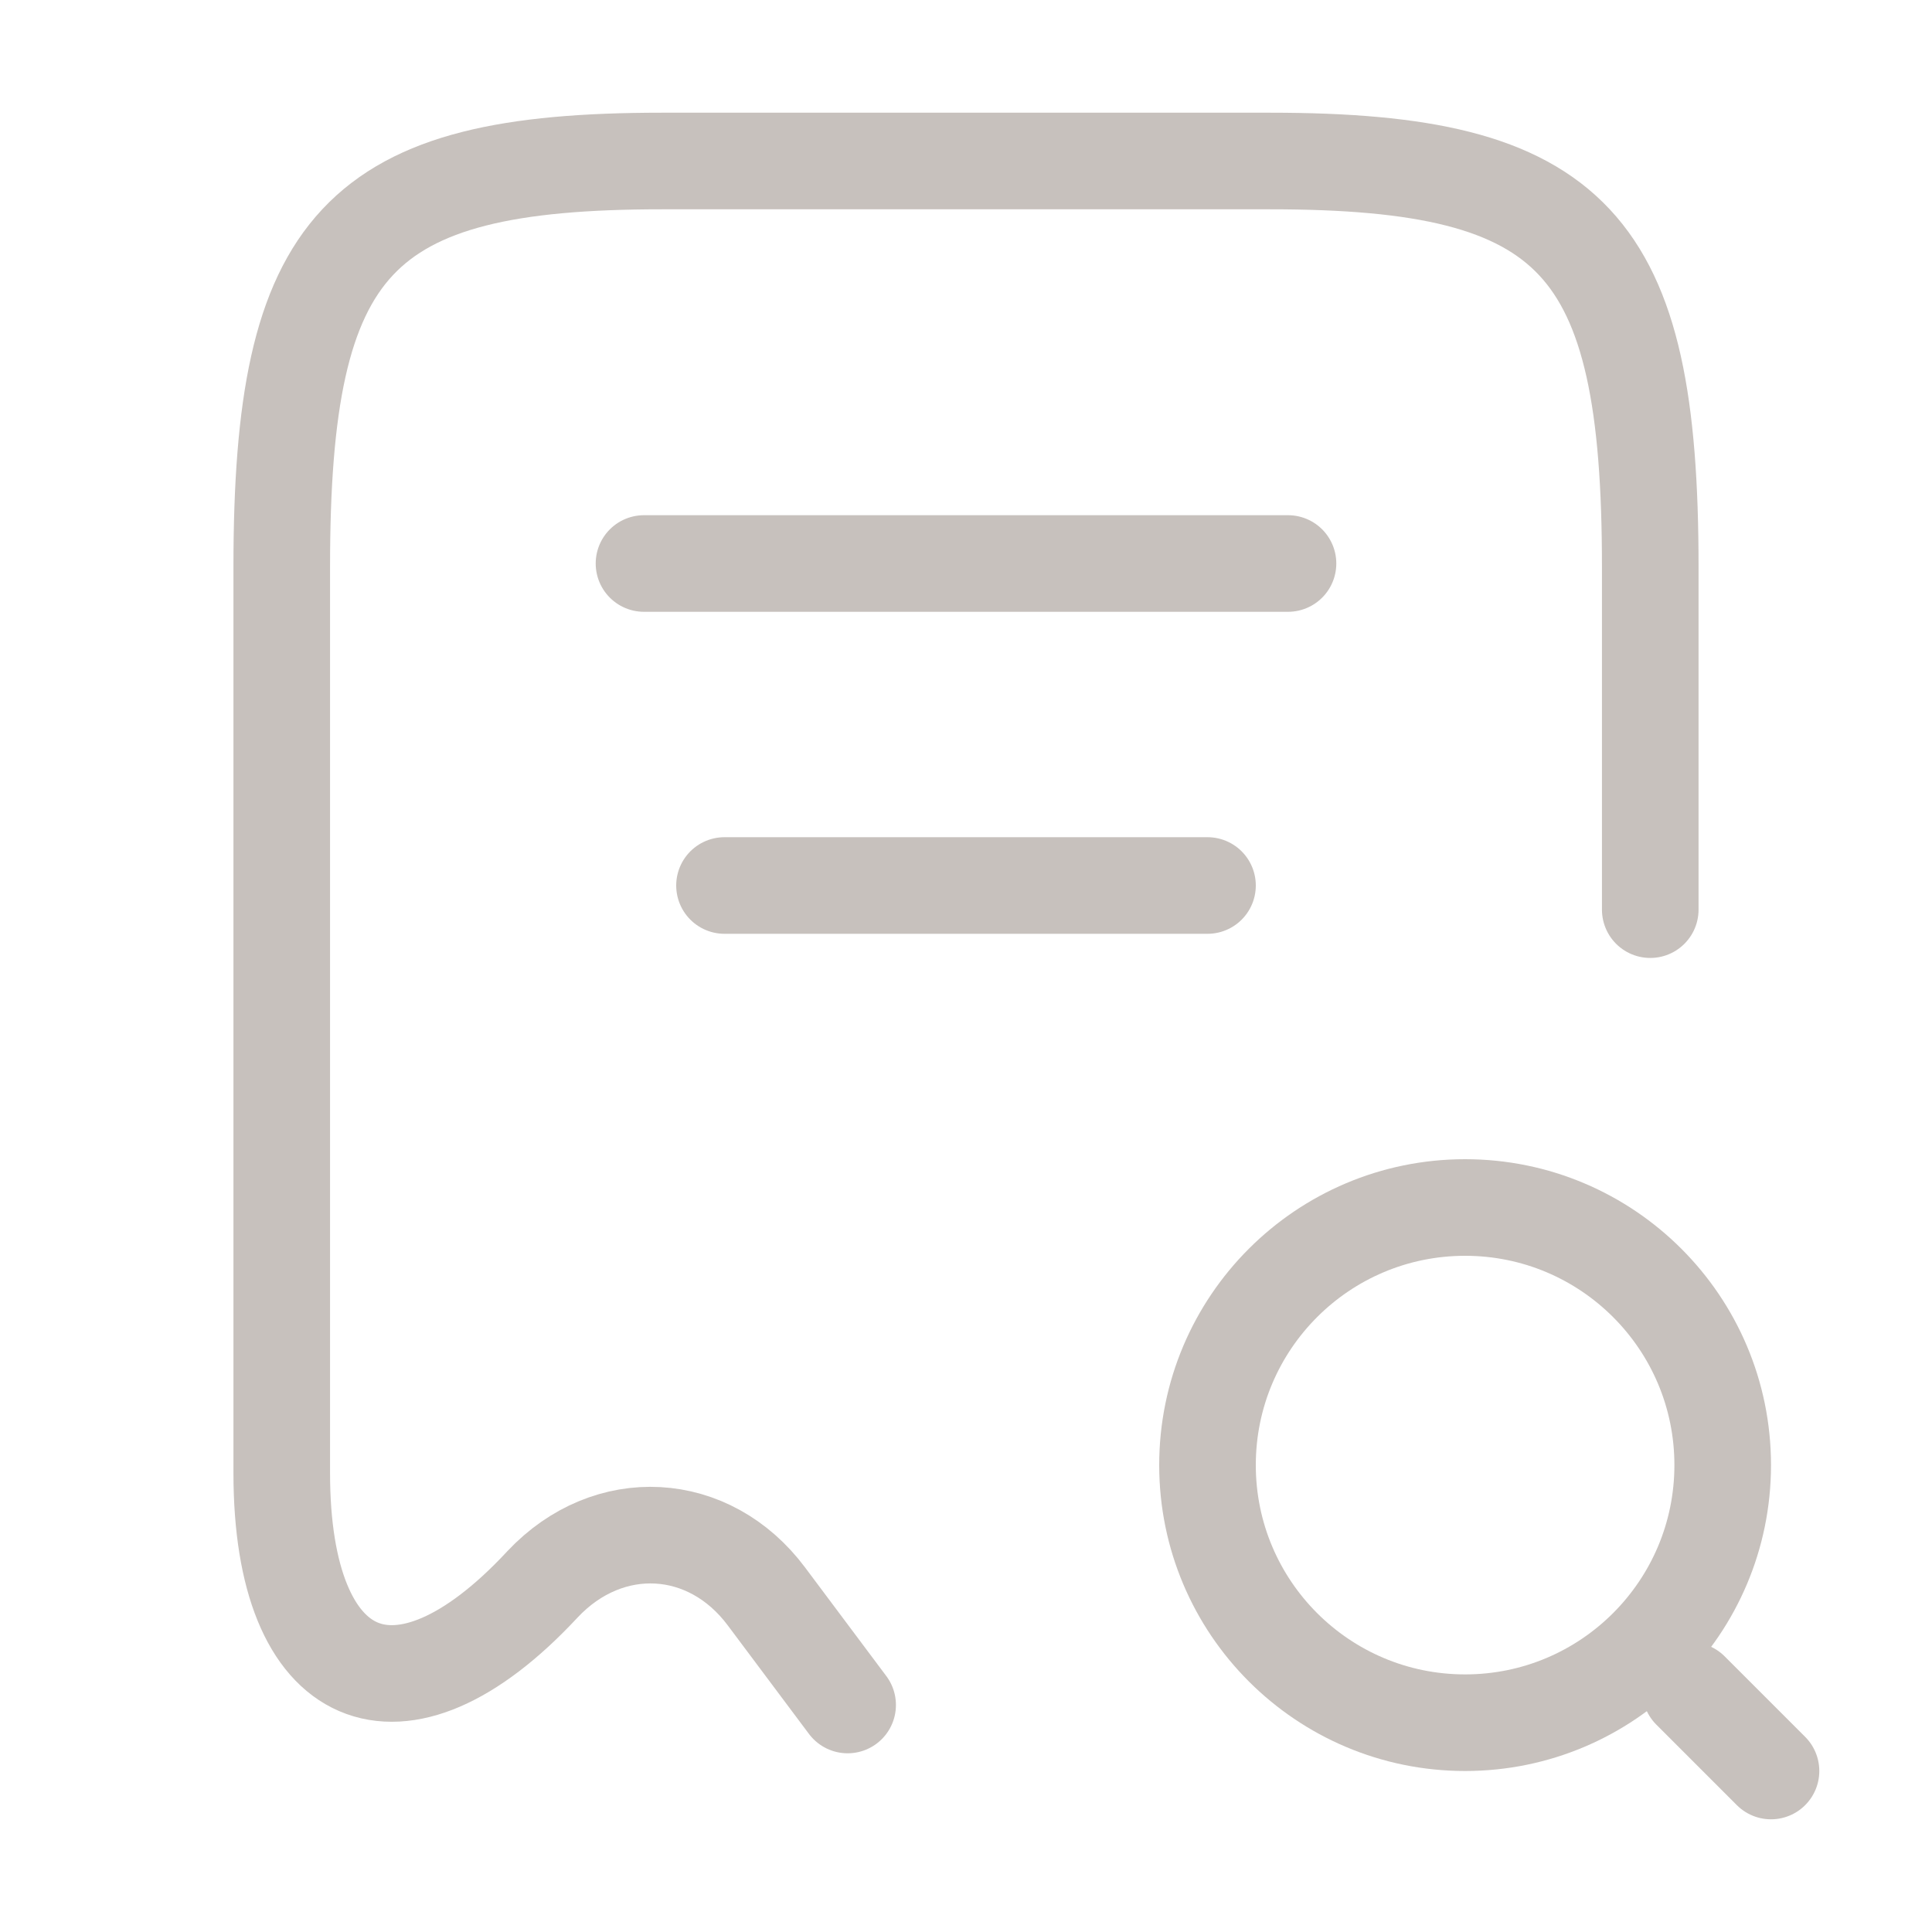 <?xml version="1.0" encoding="UTF-8"?>
<svg xmlns="http://www.w3.org/2000/svg" width="30" height="30" viewBox="0 0 30 30" fill="none">
  <mask id="mask0_156_10538" style="mask-type:luminance" maskUnits="userSpaceOnUse" x="0" y="0" width="30" height="30">
    <path d="M30 0H0V30H30V0Z" fill="white"></path>
  </mask>
  <g mask="url(#mask0_156_10538)">
    <path d="M25.625 14.125V8.8C25.625 3.763 24.45 2.5 19.725 2.5H10.275C5.55 2.5 4.375 3.763 4.375 8.8V22.875C4.375 26.2 6.2 26.988 8.413 24.613L8.425 24.6C9.45 23.512 11.012 23.6 11.9 24.788L13.162 26.475" stroke="#C7C1BD" stroke-width="1.5" stroke-linecap="round" stroke-linejoin="round"></path>
    <path d="M22.75 26.75C24.959 26.75 26.75 24.959 26.75 22.75C26.75 20.541 24.959 18.75 22.75 18.75C20.541 18.75 18.75 20.541 18.75 22.75C18.75 24.959 20.541 26.75 22.75 26.75Z" stroke="#C7C1BD" stroke-width="1.5" stroke-linecap="round" stroke-linejoin="round"></path>
    <path d="M27.5 27.5L26.25 26.25" stroke="#C7C1BD" stroke-width="1.5" stroke-linecap="round" stroke-linejoin="round"></path>
    <path d="M10 8.75H20" stroke="#C7C1BD" stroke-width="1.5" stroke-linecap="round" stroke-linejoin="round"></path>
    <path d="M11.25 13.75H18.75" stroke="#C7C1BD" stroke-width="1.5" stroke-linecap="round" stroke-linejoin="round"></path>
  </g>
</svg>
